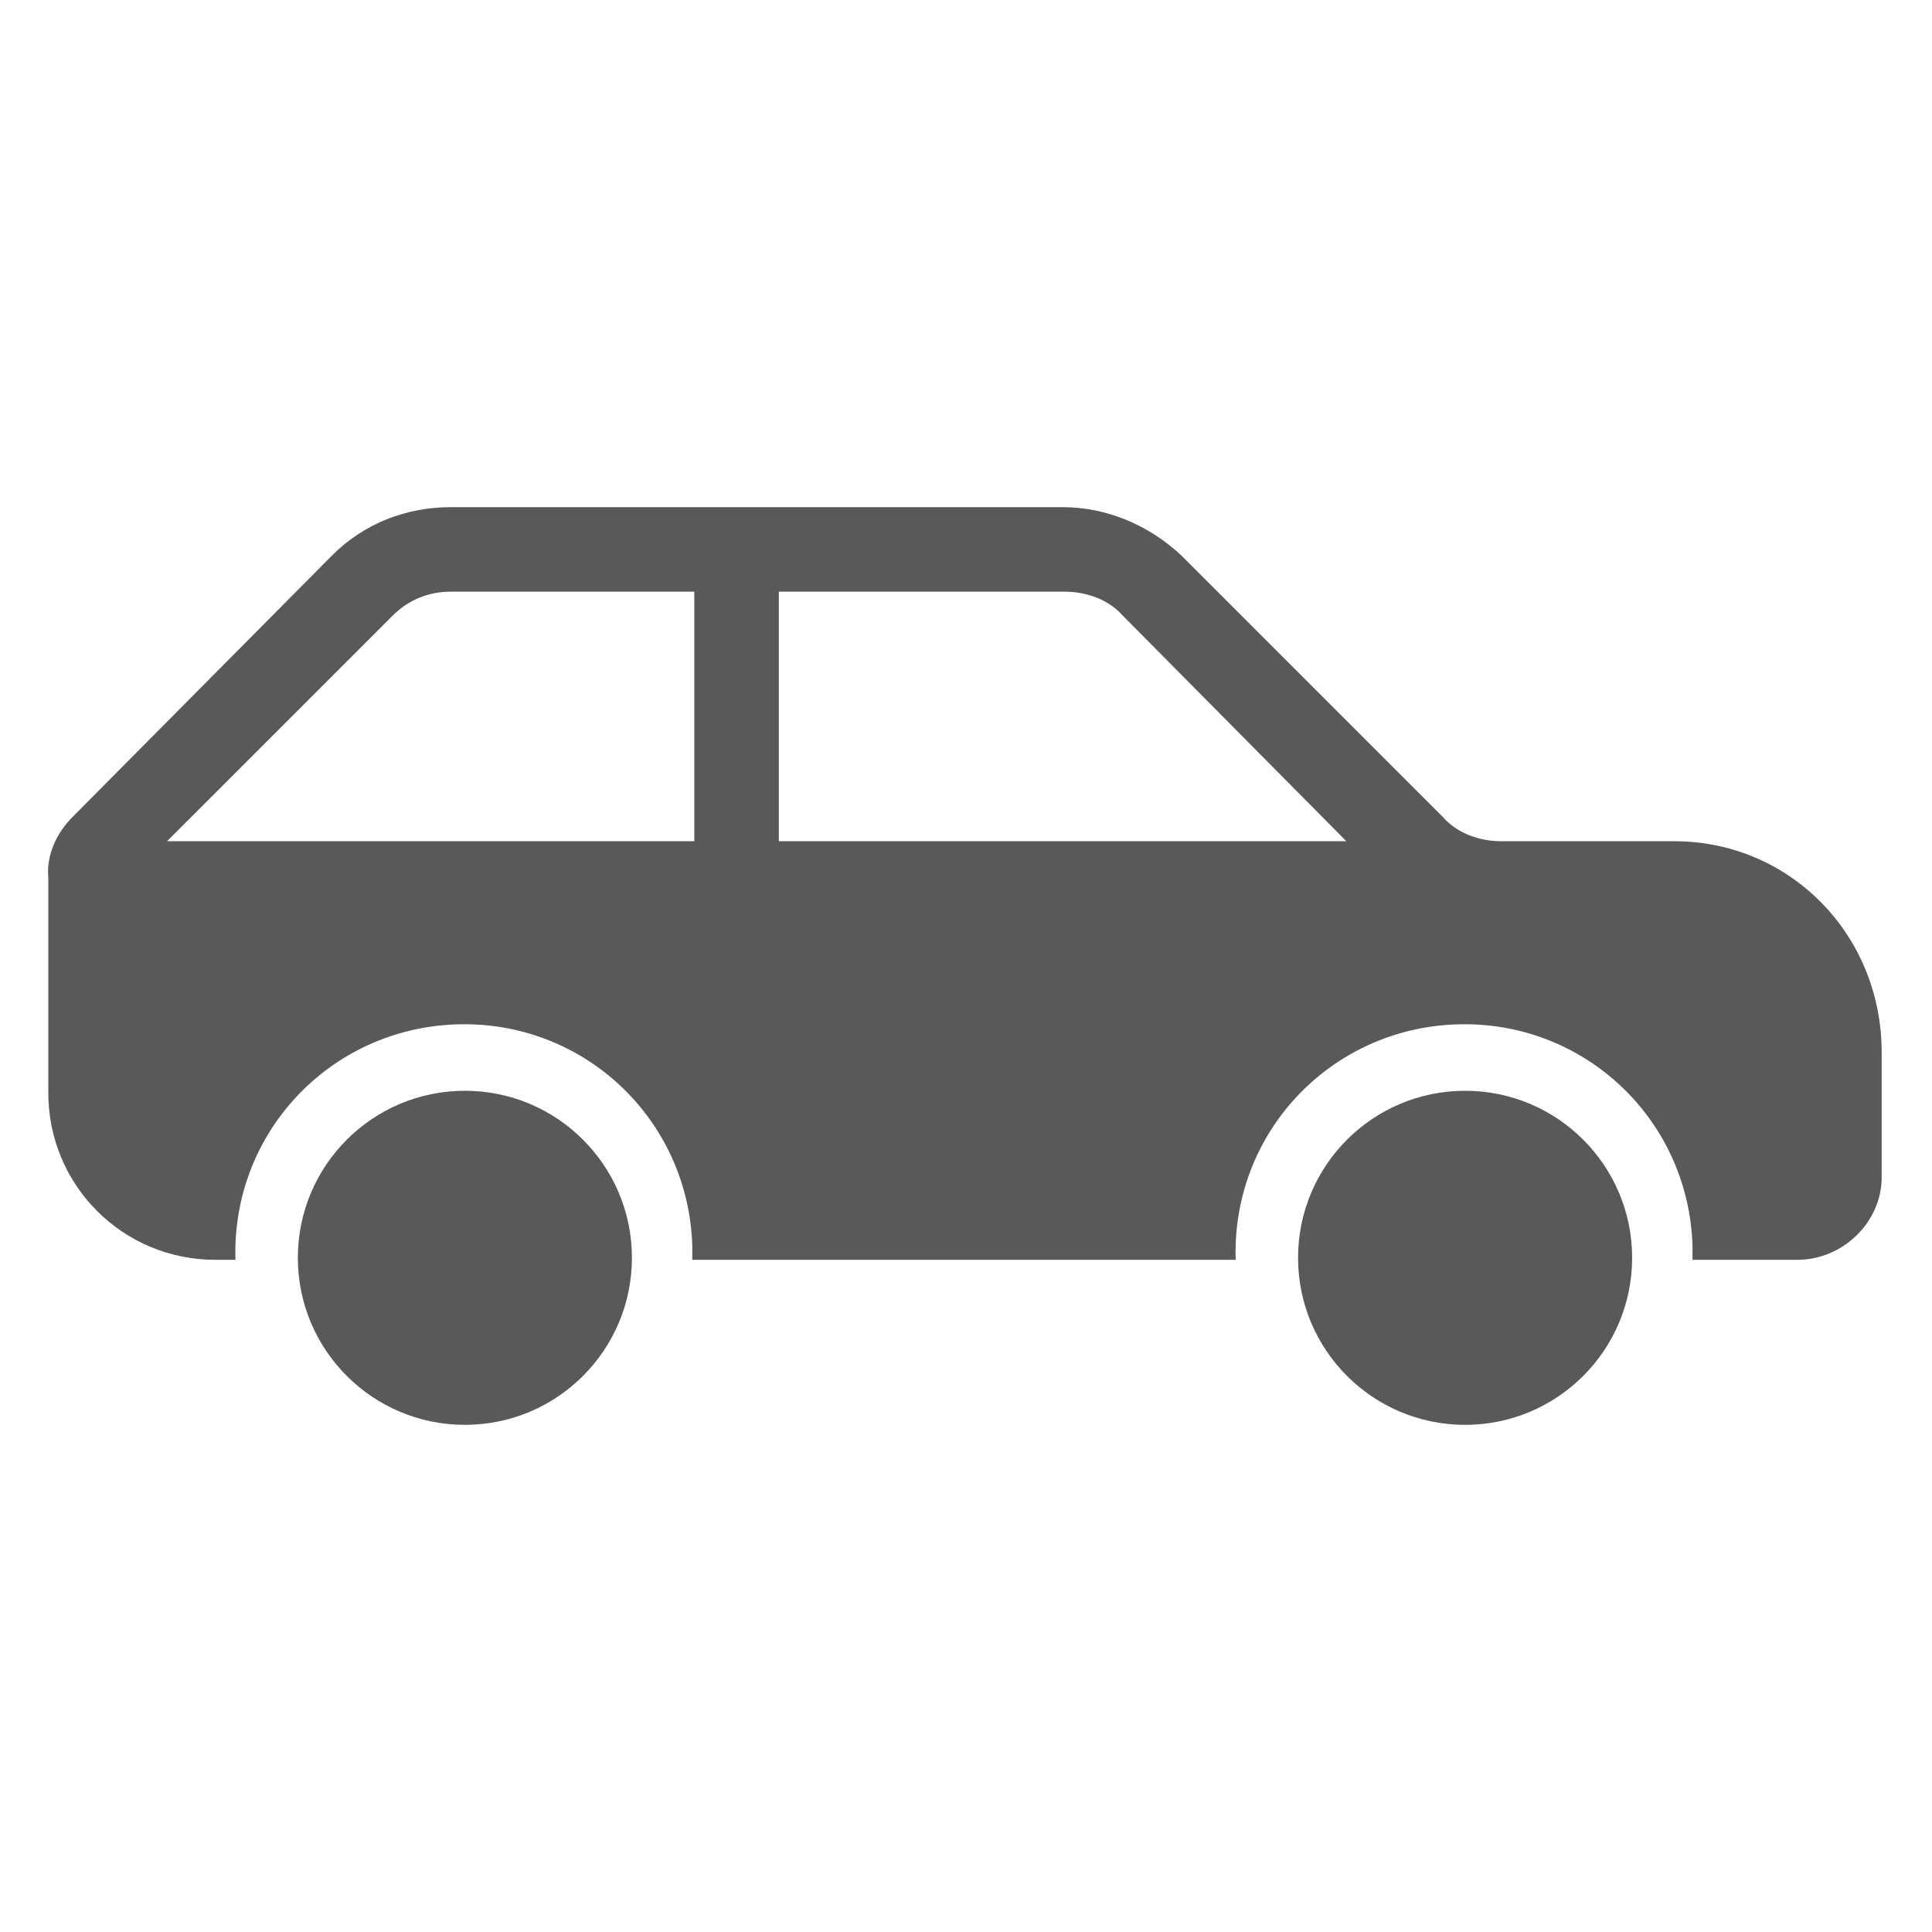 <?xml version="1.0" encoding="utf-8"?>
<!-- Generator: Adobe Illustrator 25.2.1, SVG Export Plug-In . SVG Version: 6.00 Build 0)  -->
<svg version="1.1" id="圖層_1" xmlns="http://www.w3.org/2000/svg" xmlns:xlink="http://www.w3.org/1999/xlink" x="0px" y="0px"
	 viewBox="0 0 96 96" style="enable-background:new 0 0 96 96;" xml:space="preserve">
<style type="text/css">
	.st0{fill:#595959;}
	.st1{fill:none;}
</style>
<g id="圖層_2_1_">
	<g id="Icons_BusinessGrowth">
		<g id="圖層_2-2">
			<g id="Icons_BusinessGrowth-2">
				<circle class="st0" cx="23.1" cy="62.5" r="8.3"/>
				<circle class="st0" cx="72.8" cy="62.5" r="8.3"/>
				<path class="st0" d="M38.7,41.8V29.4h14.2c1.1,0,2.2,0.4,2.9,1.2l11.1,11.2H38.7z M34.5,41.8H8.3l11.2-11.2
					c0.8-0.8,1.8-1.2,2.9-1.2h12.1L34.5,41.8z M83.2,41.8h-8.6c-1.1,0-2.2-0.4-2.9-1.2l-13-13c-1.6-1.5-3.7-2.4-5.9-2.4H22.4
					c-2.2,0-4.3,0.8-5.9,2.4l-12.9,13c-0.8,0.8-1.3,1.9-1.2,3v10.7c0,4.6,3.7,8.3,8.3,8.3h1c-0.2-6.3,4.7-11.5,11-11.7
					s11.5,4.7,11.7,11c0,0.2,0,0.5,0,0.7h27c-0.2-6.3,4.7-11.5,11-11.7s11.5,4.7,11.7,11c0,0.2,0,0.5,0,0.7h5.2
					c2.3,0,4.2-1.9,4.2-4.1v0v-6.2C93.5,46.4,88.9,41.8,83.2,41.8z"/>
			</g>
		</g>
		<rect y="0" class="st1" width="96" height="96"/>
	</g>
</g>
</svg>
